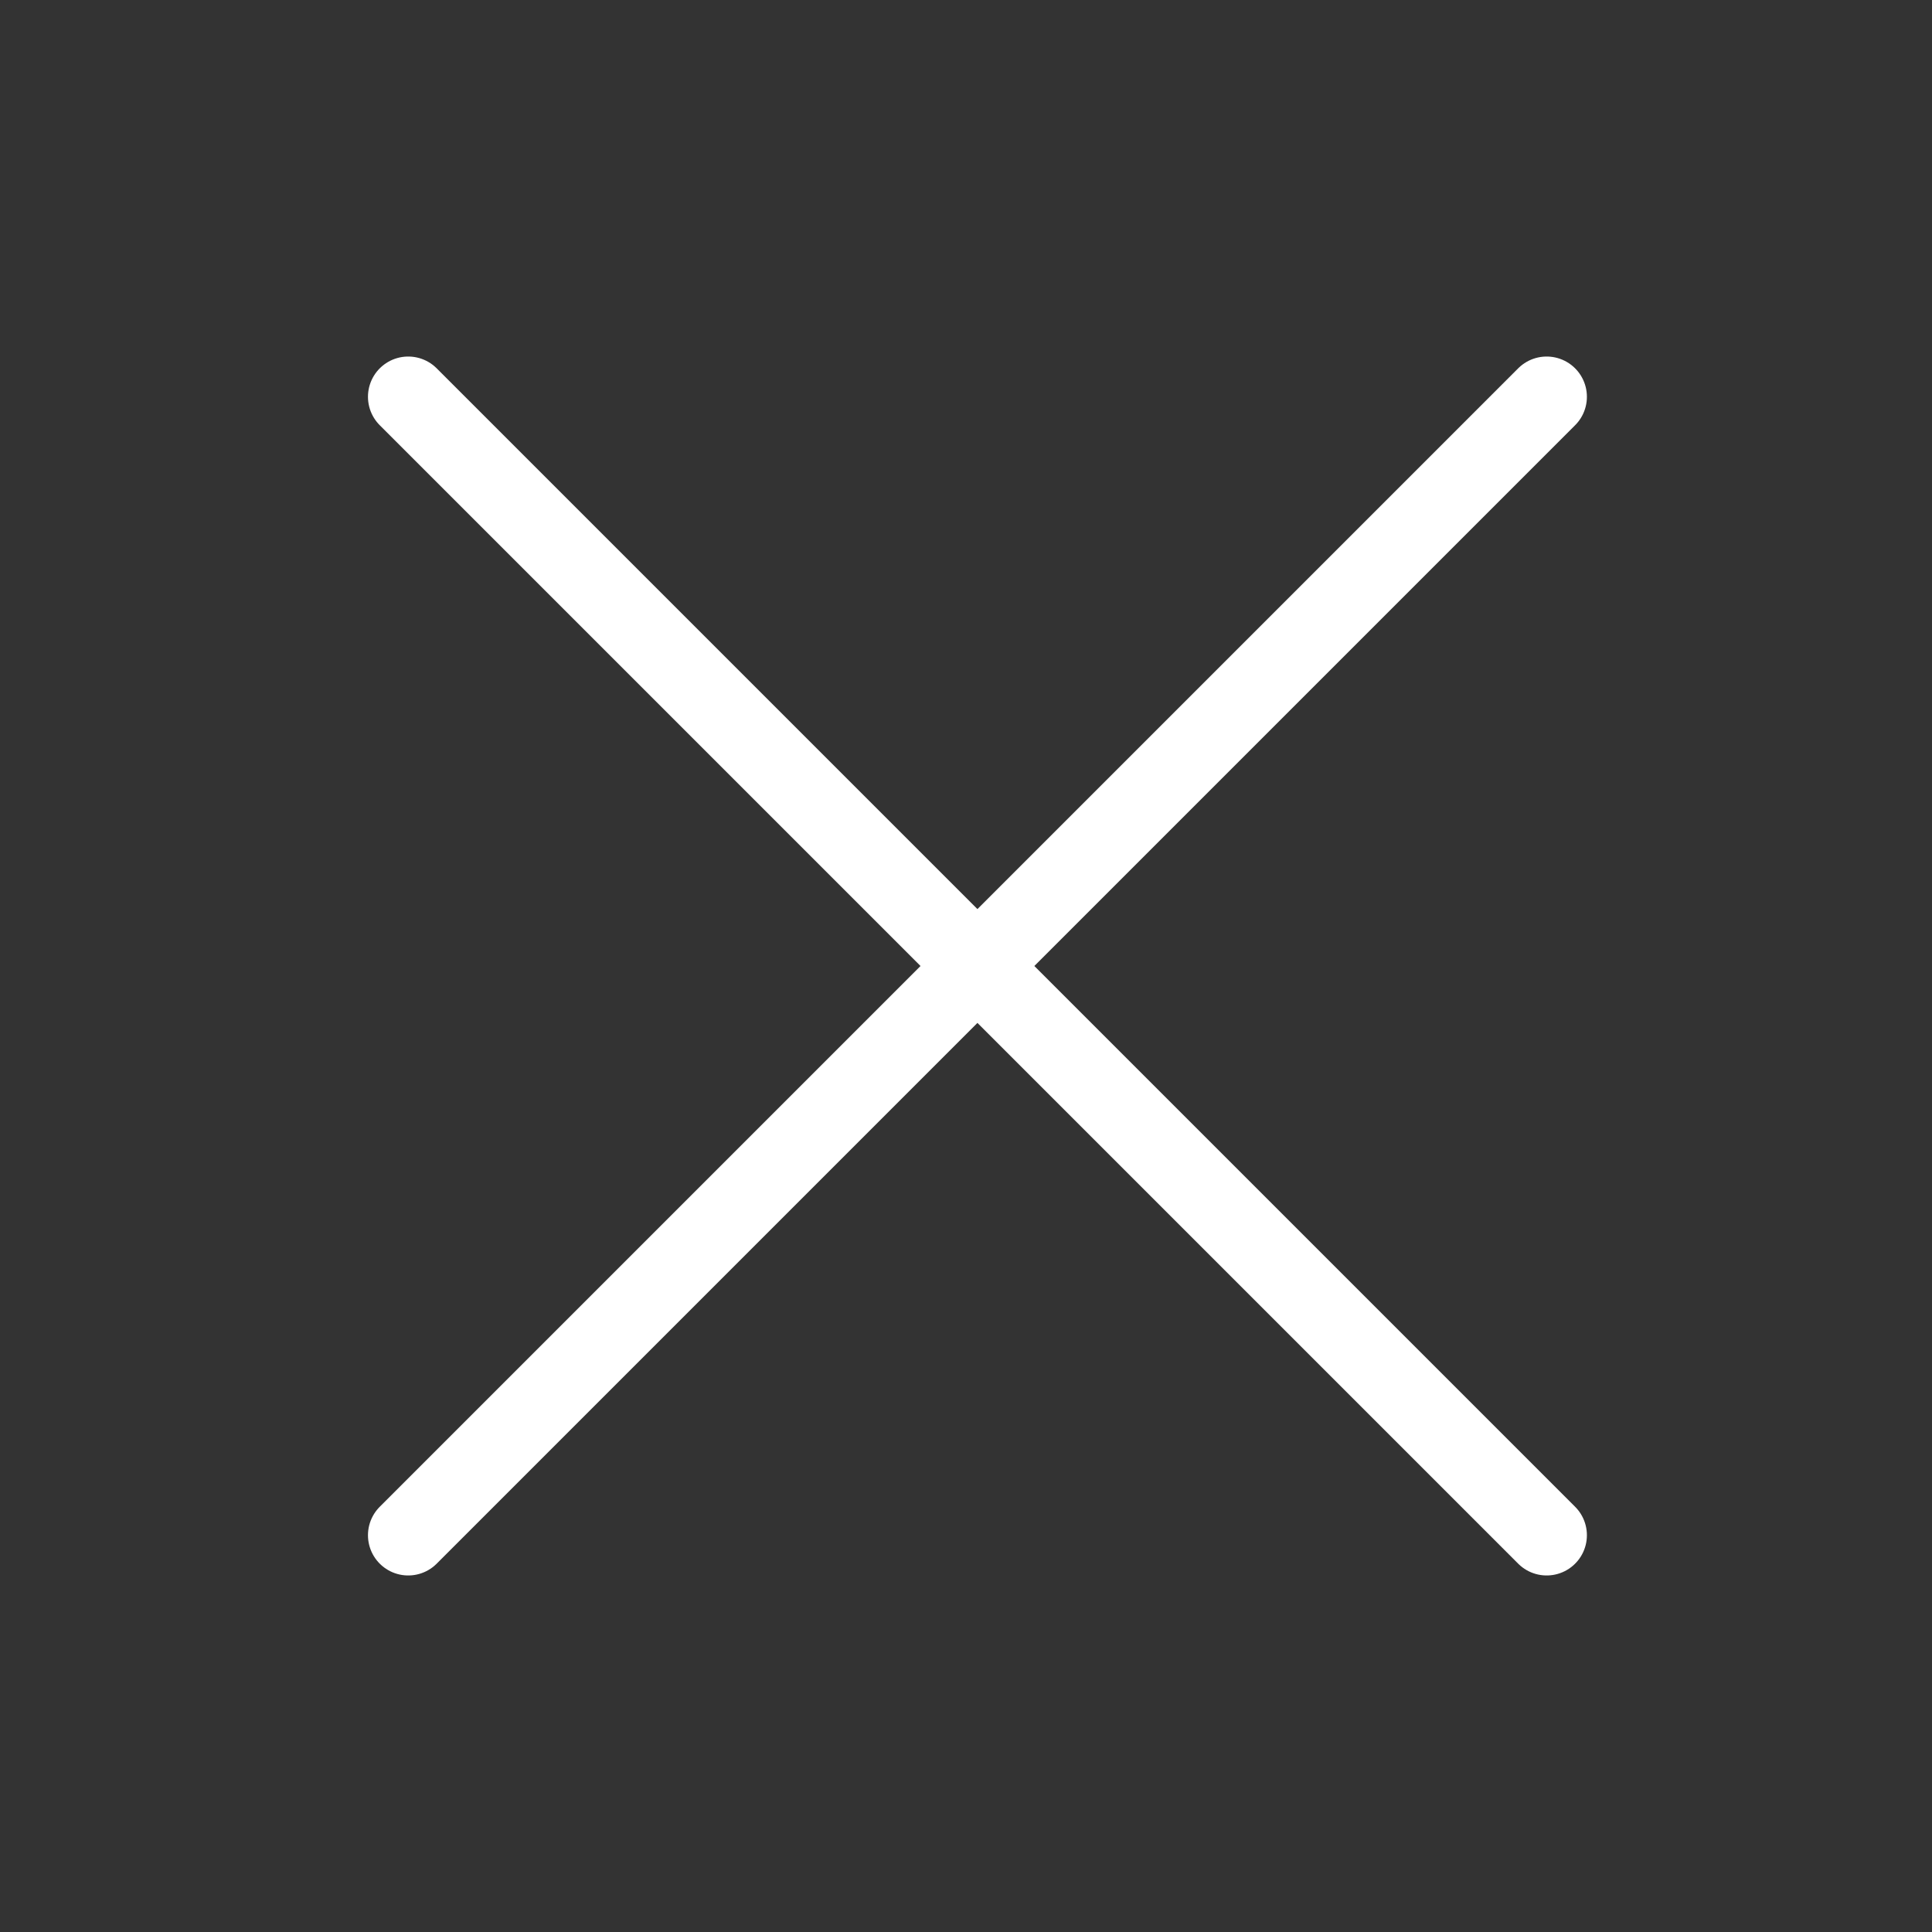 <?xml version="1.0" encoding="UTF-8"?> <svg xmlns="http://www.w3.org/2000/svg" width="24" height="24" viewBox="0 0 24 24" fill="none"><rect x="0" y="0" width="24" height="24" fill="#333333" stroke="none"/><g clip-path="url(#clip0_600_770)"><path d="M19.213 19.071L5.071 4.929M5.071 19.071L19.213 4.929" stroke="white" stroke-linecap="round"></path></g><defs><clipPath id="clip0_600_770"><rect width="24" height="24" fill="white"></rect></clipPath></defs></svg> 